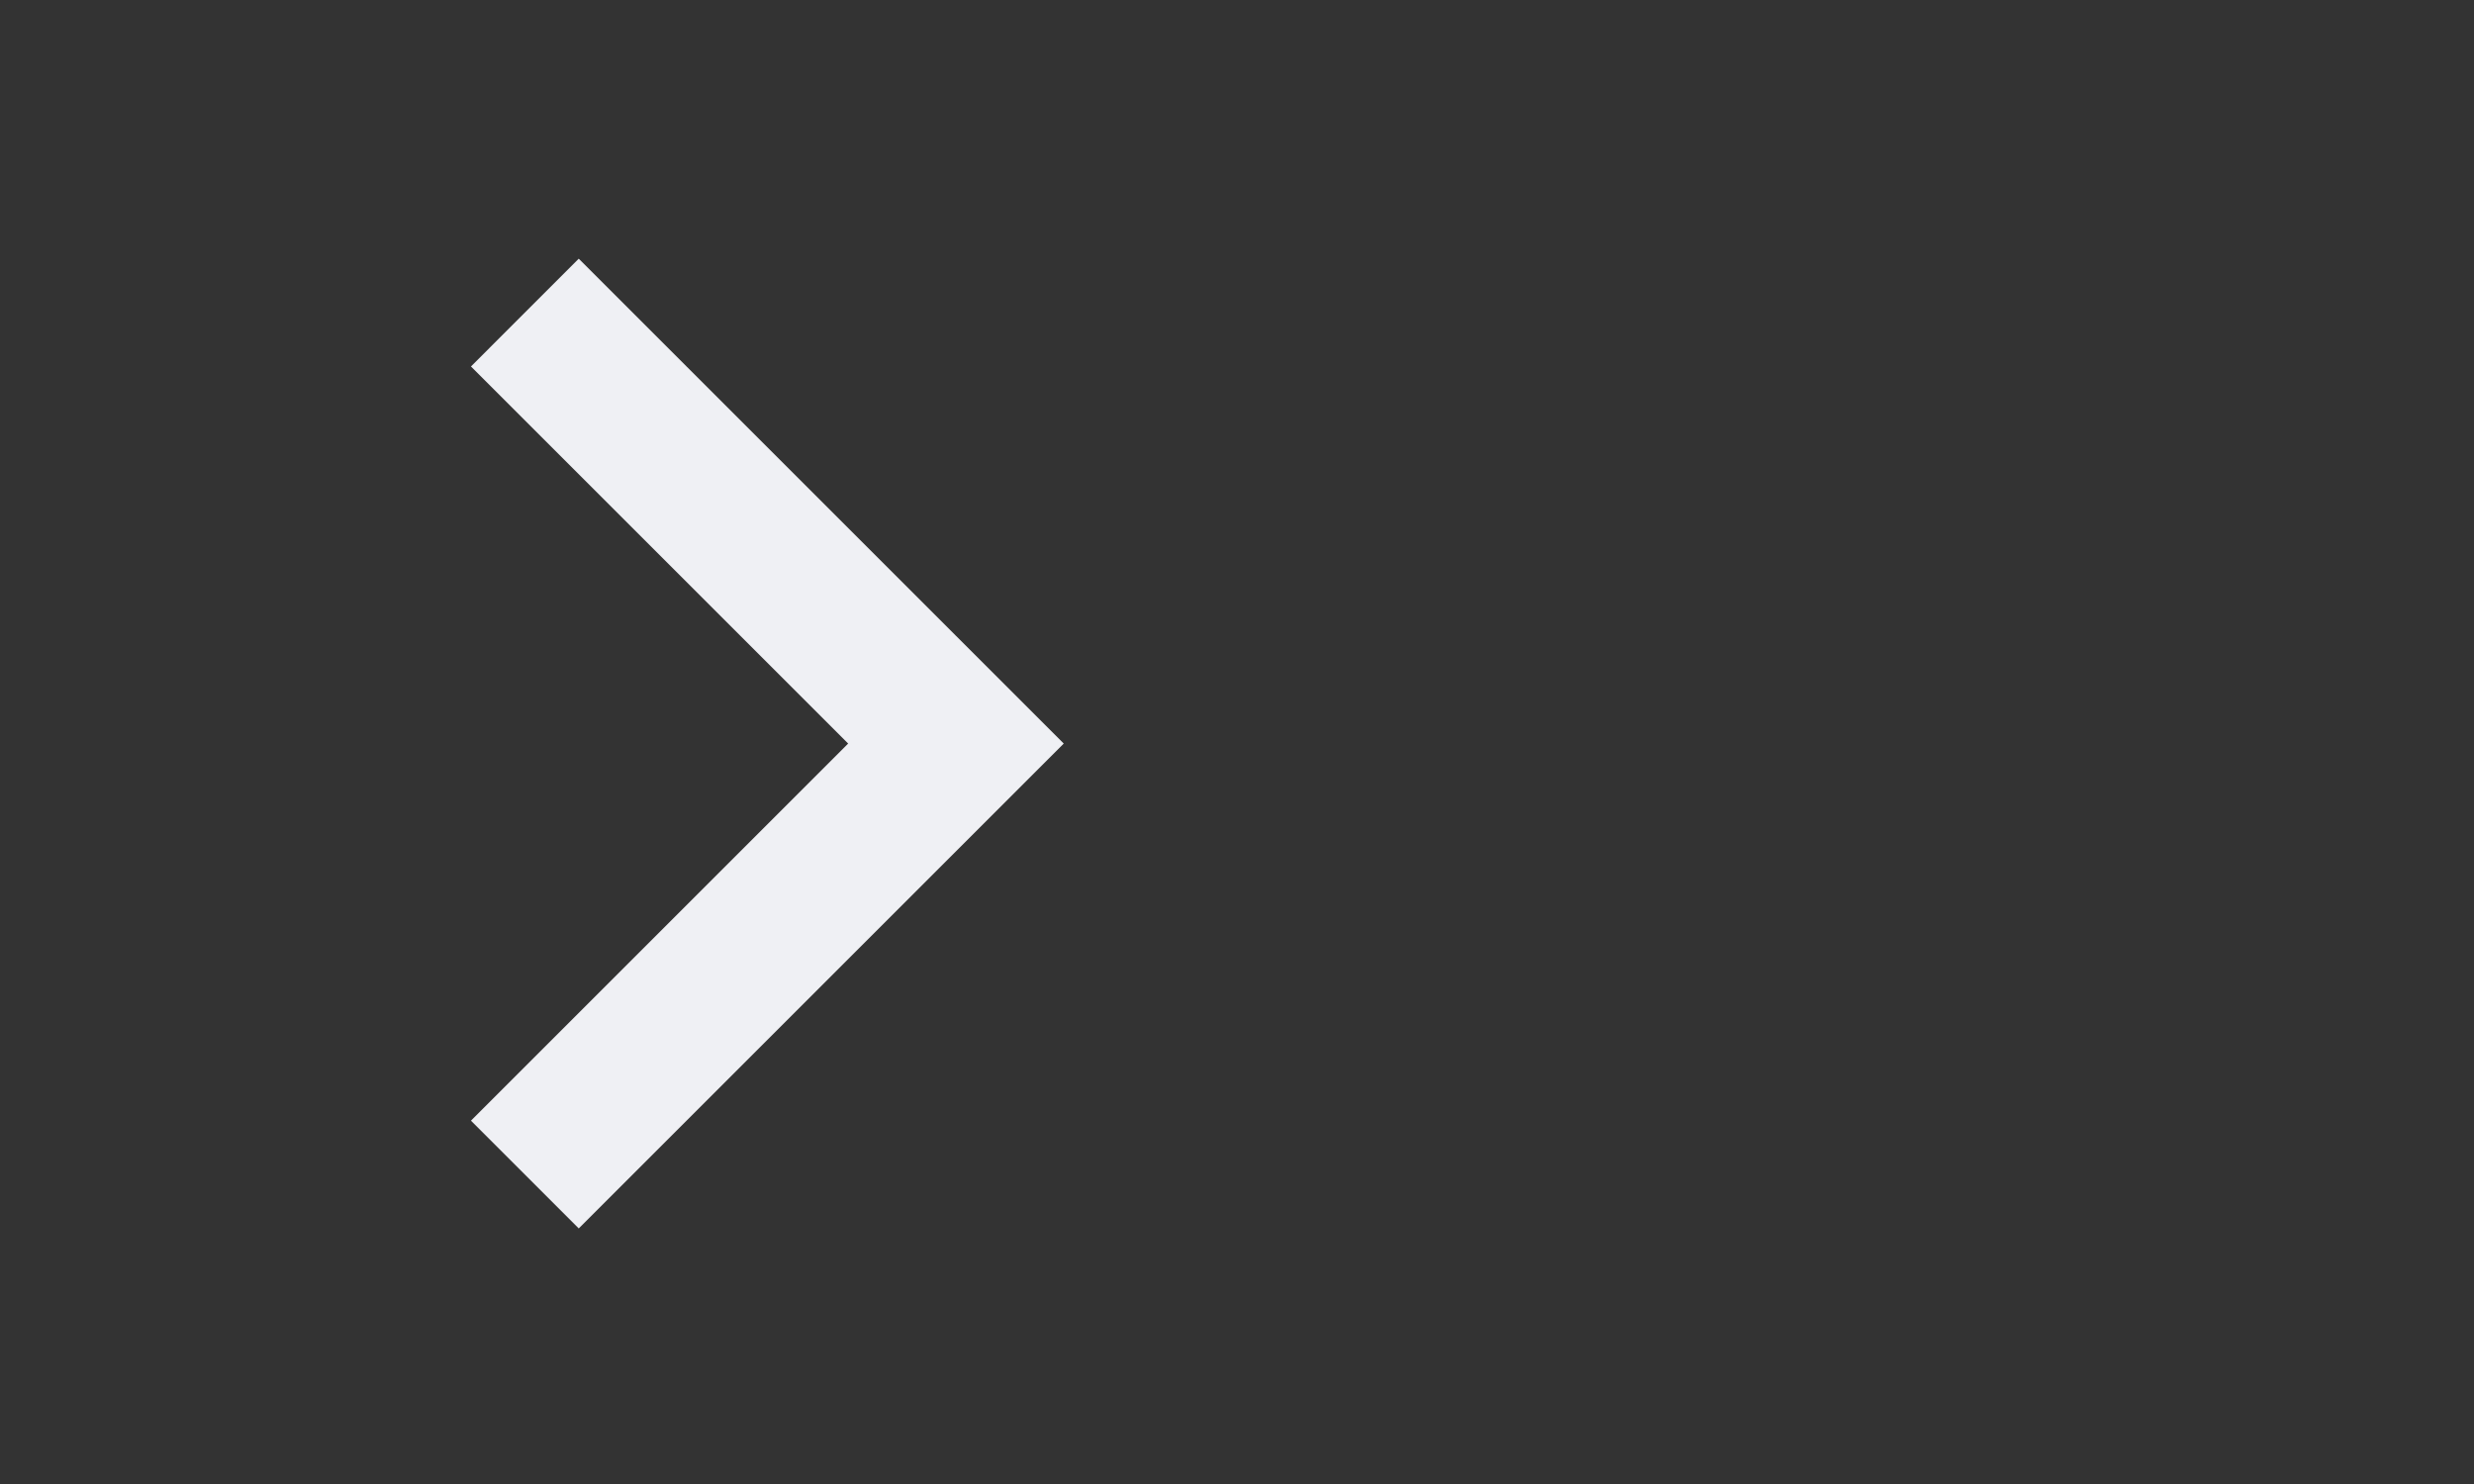 <?xml version="1.0" encoding="utf-8"?>
<!DOCTYPE svg PUBLIC "-//W3C//DTD SVG 1.1//EN" "http://www.w3.org/Graphics/SVG/1.1/DTD/svg11.dtd">
<svg xmlns="http://www.w3.org/2000/svg" xmlns:xlink="http://www.w3.org/1999/xlink" version="1.1" baseProfile="full" width="30" height="18" viewBox="0 0 30.00 18.00" enable-background="new 0 0 30.00 18.00" xml:space="preserve">
	<rect x="0" y="0" width="30.00" height="18.00" fill="#333333" stroke="none"/>
	<path fill="#EFF0F4" d="M 5.711,13.593L 10.285,9.019L 5.711,4.445L 7.018,3.138L 11.592,7.712L 12.899,9.019L 11.592,10.326L 7.018,14.9L 5.711,13.593 Z "/>
</svg>